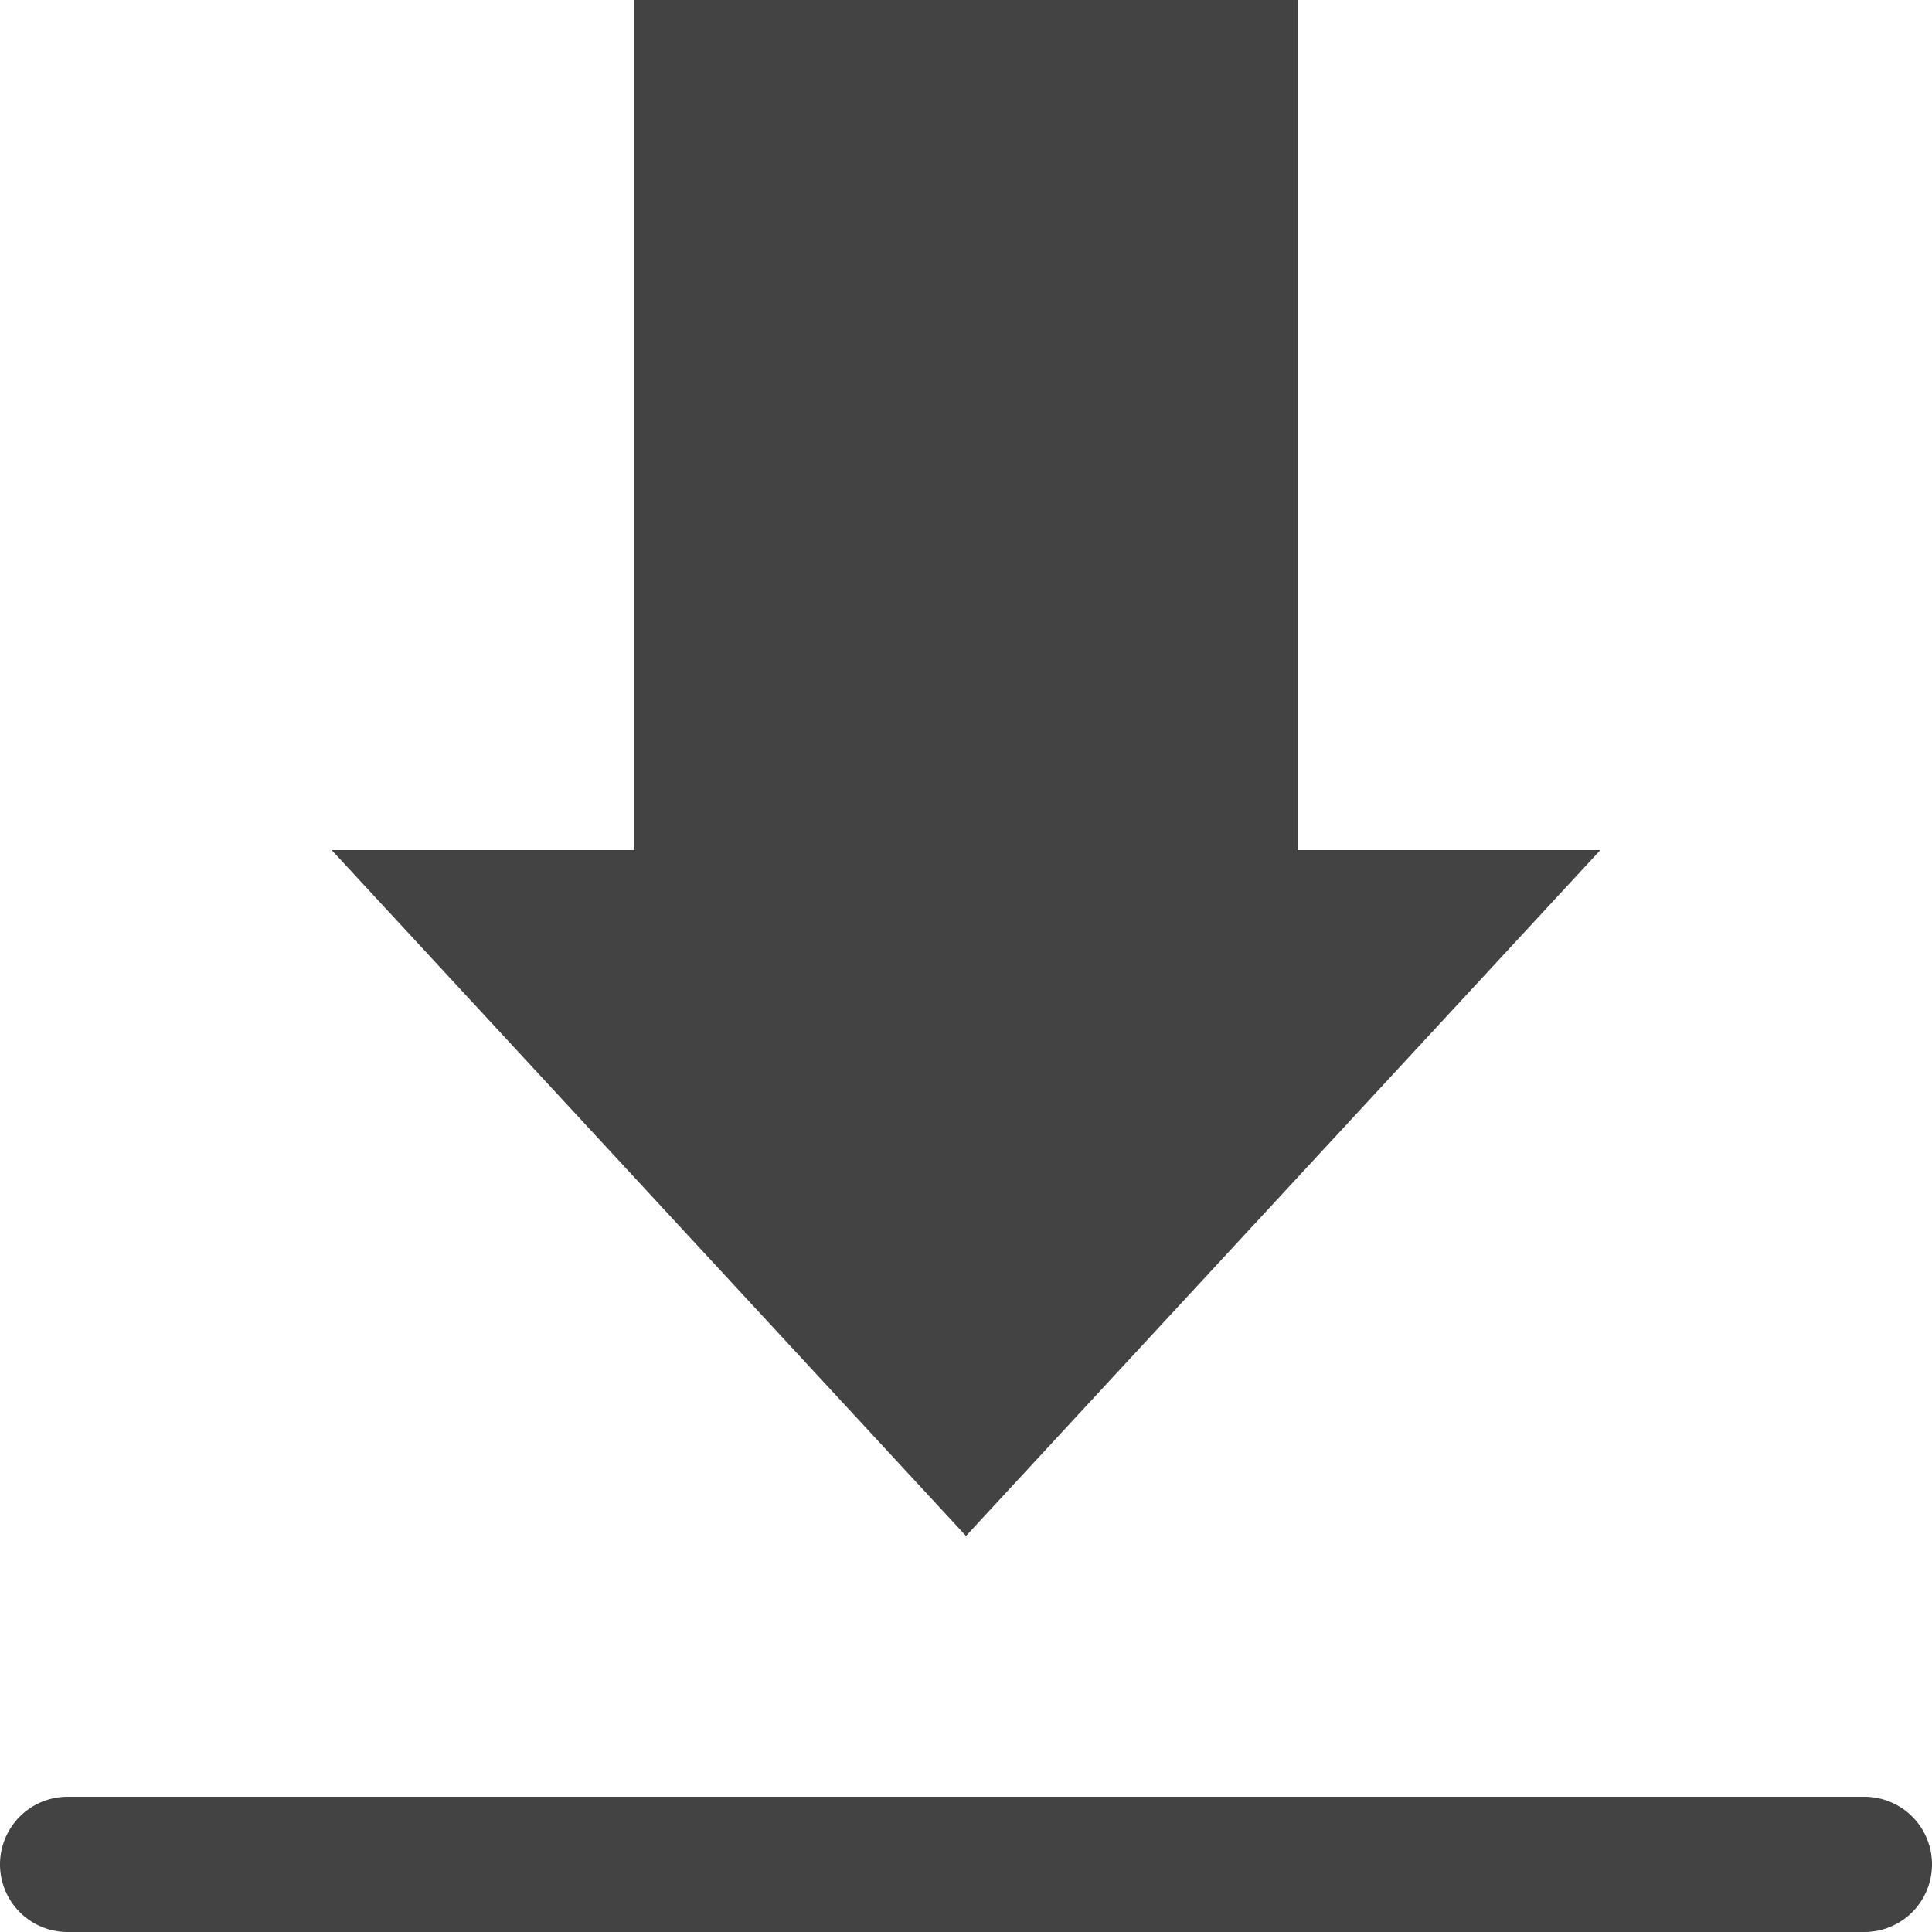 <?xml version="1.0" encoding="UTF-8"?>
<svg xmlns="http://www.w3.org/2000/svg" width="70" height="70" viewBox="0 0 70 70">
  <defs>
    <style>
      .cls-1 {
        fill: #434343;
      }
    </style>
  </defs>
  <g id="noun-download-1038850" transform="translate(-240.001 -240)">
    <path id="Path_616" data-name="Path 616" class="cls-1" d="M409.567,270.8H398.6V240H374.567v30.8H363.6l22.983,24.85Z" transform="translate(-111.582)"></path>
    <path id="Path_617" data-name="Path 617" class="cls-1" d="M307.551,909.6h-65.1a2.45,2.45,0,1,0,0,4.9h65.1a2.45,2.45,0,1,0,0-4.9Z" transform="translate(0 -604.5)"></path>
  </g>
</svg>
